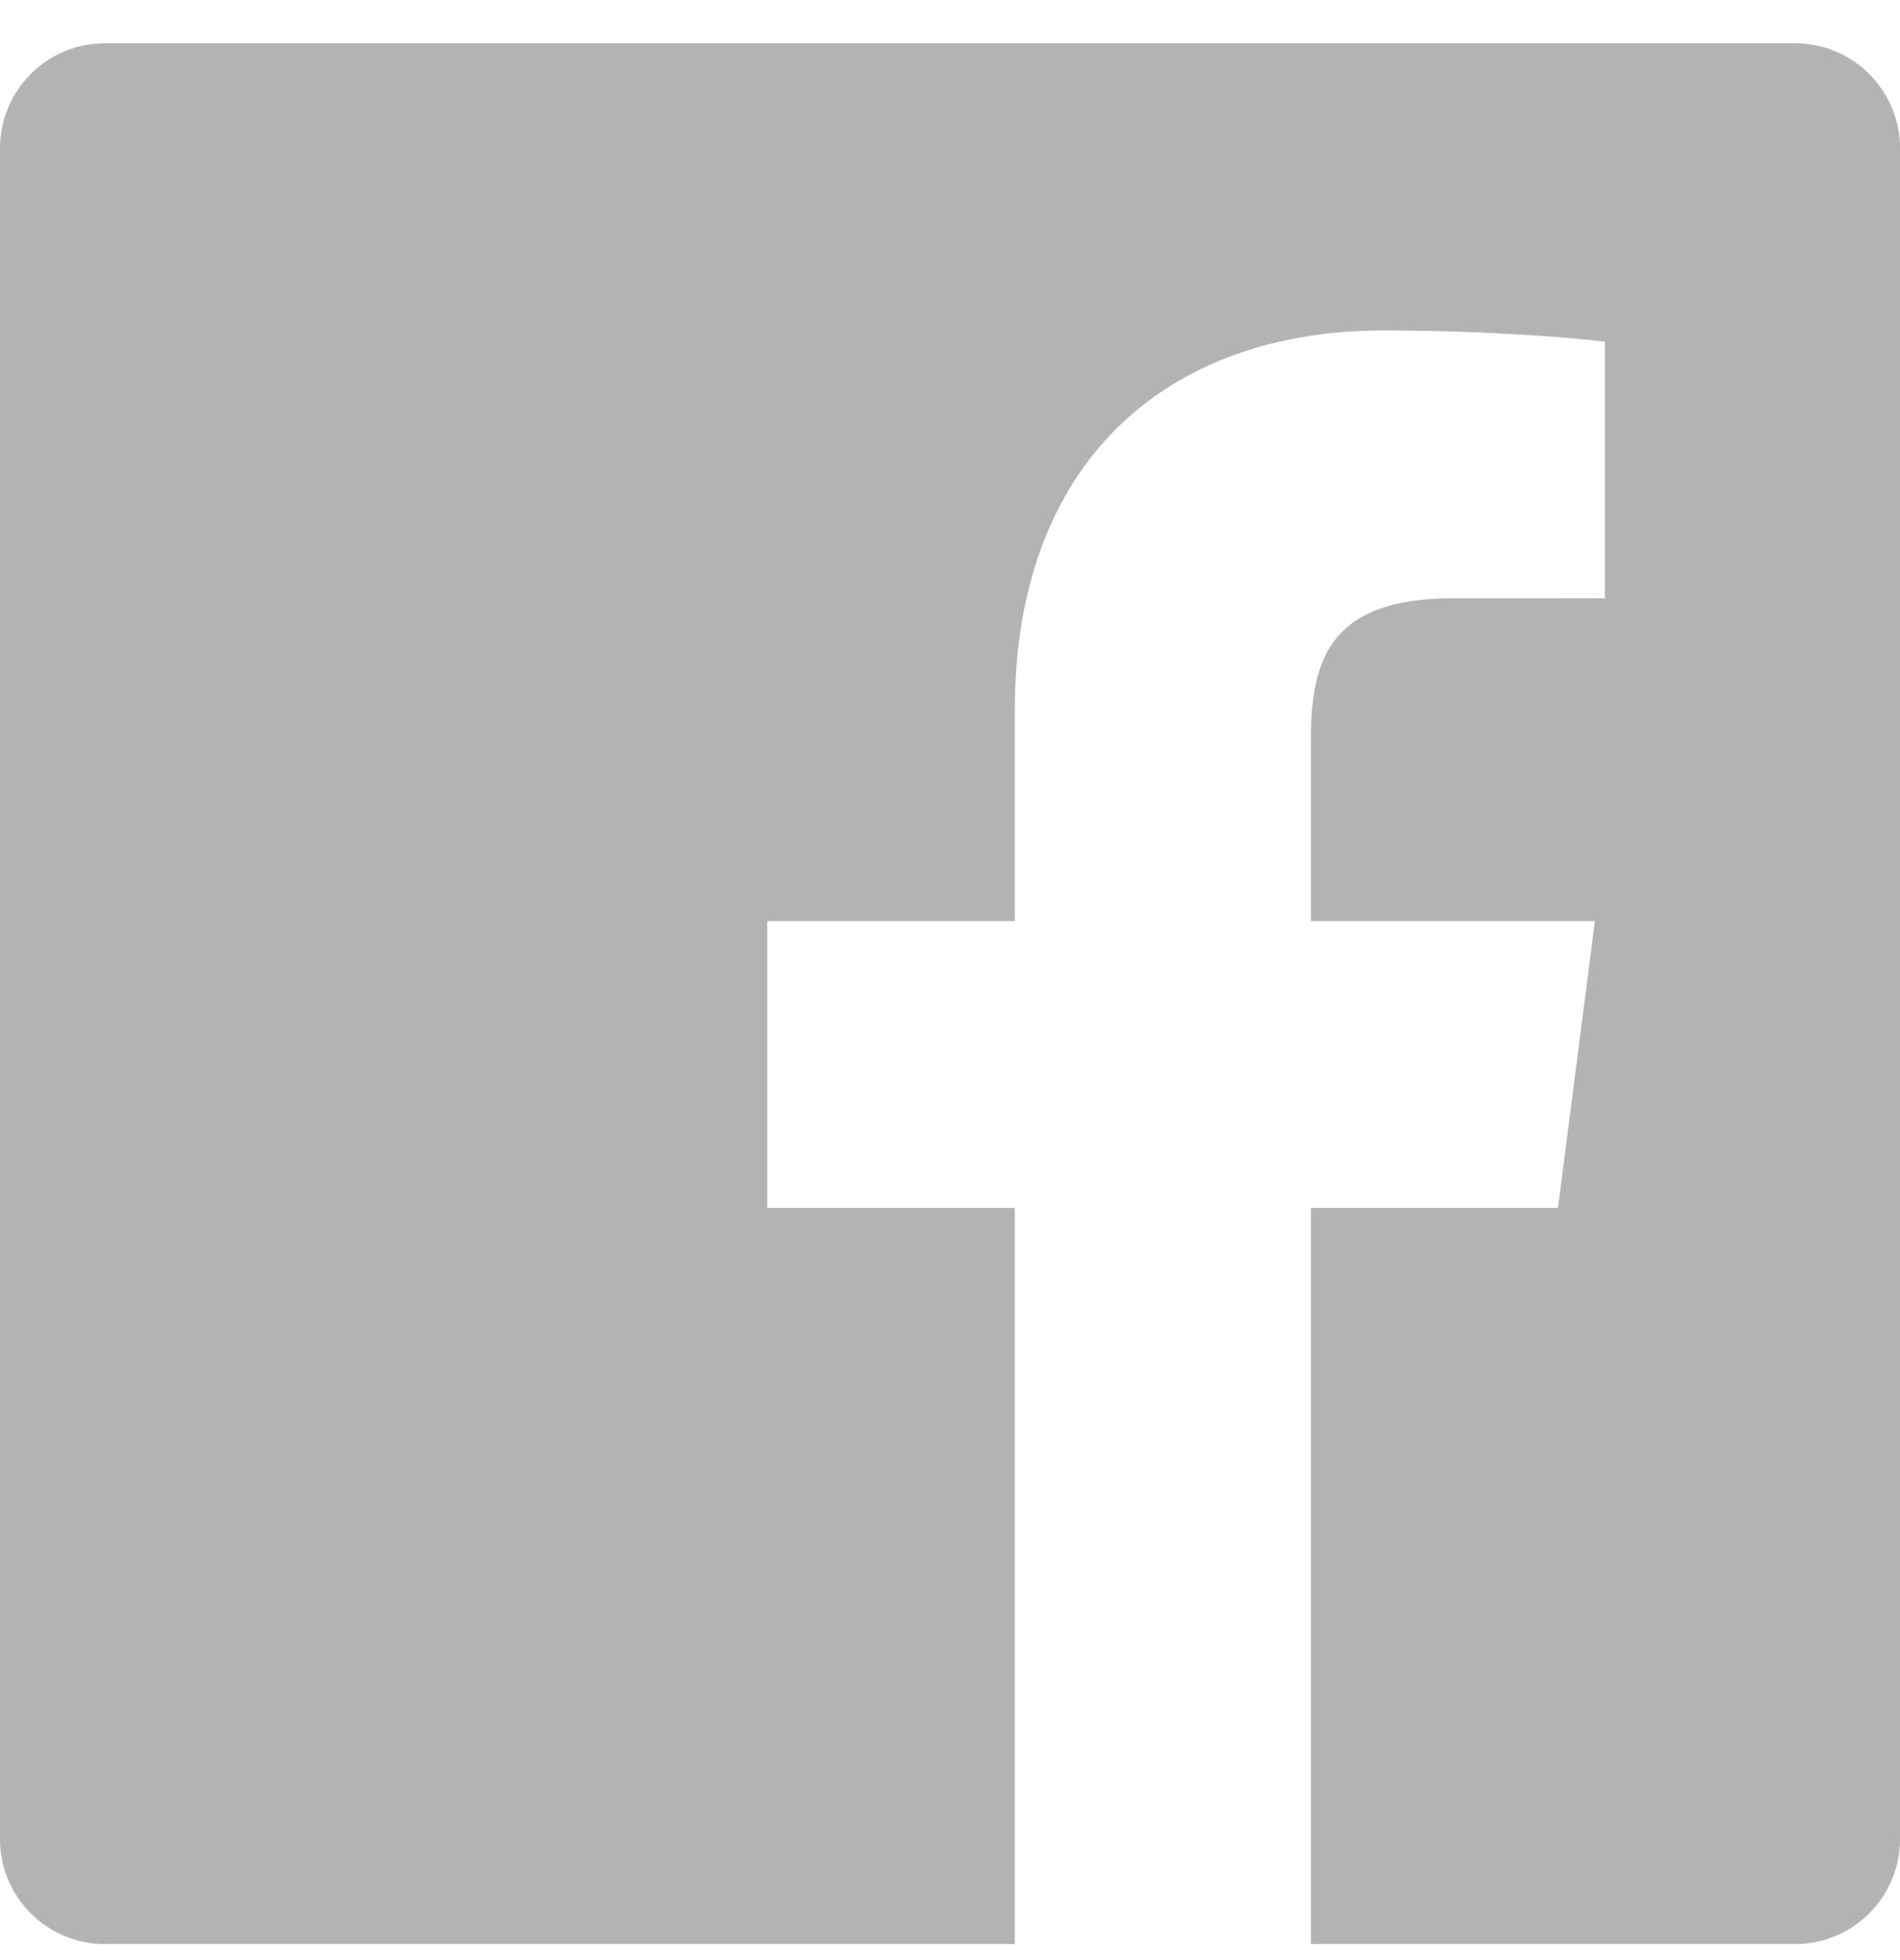 <svg width="32" height="33" viewBox="0 0 32 33" fill="none" xmlns="http://www.w3.org/2000/svg">
<path fill-rule="evenodd" clip-rule="evenodd" d="M17.092 32.73H1.766C0.79 32.73 0 31.939 0 30.963V2.496C0 1.52 0.791 0.729 1.766 0.729H30.234C31.209 0.729 32 1.52 32 2.496V30.963C32 31.939 31.209 32.73 30.234 32.73H22.079V20.337H26.239L26.862 15.508H22.079V12.425C22.079 11.026 22.468 10.073 24.473 10.073L27.03 10.072V5.753C26.588 5.694 25.07 5.563 23.304 5.563C19.617 5.563 17.092 7.813 17.092 11.946V15.508H12.922V20.337H17.092V32.73Z" fill="#B3B3B3"/>
</svg>
